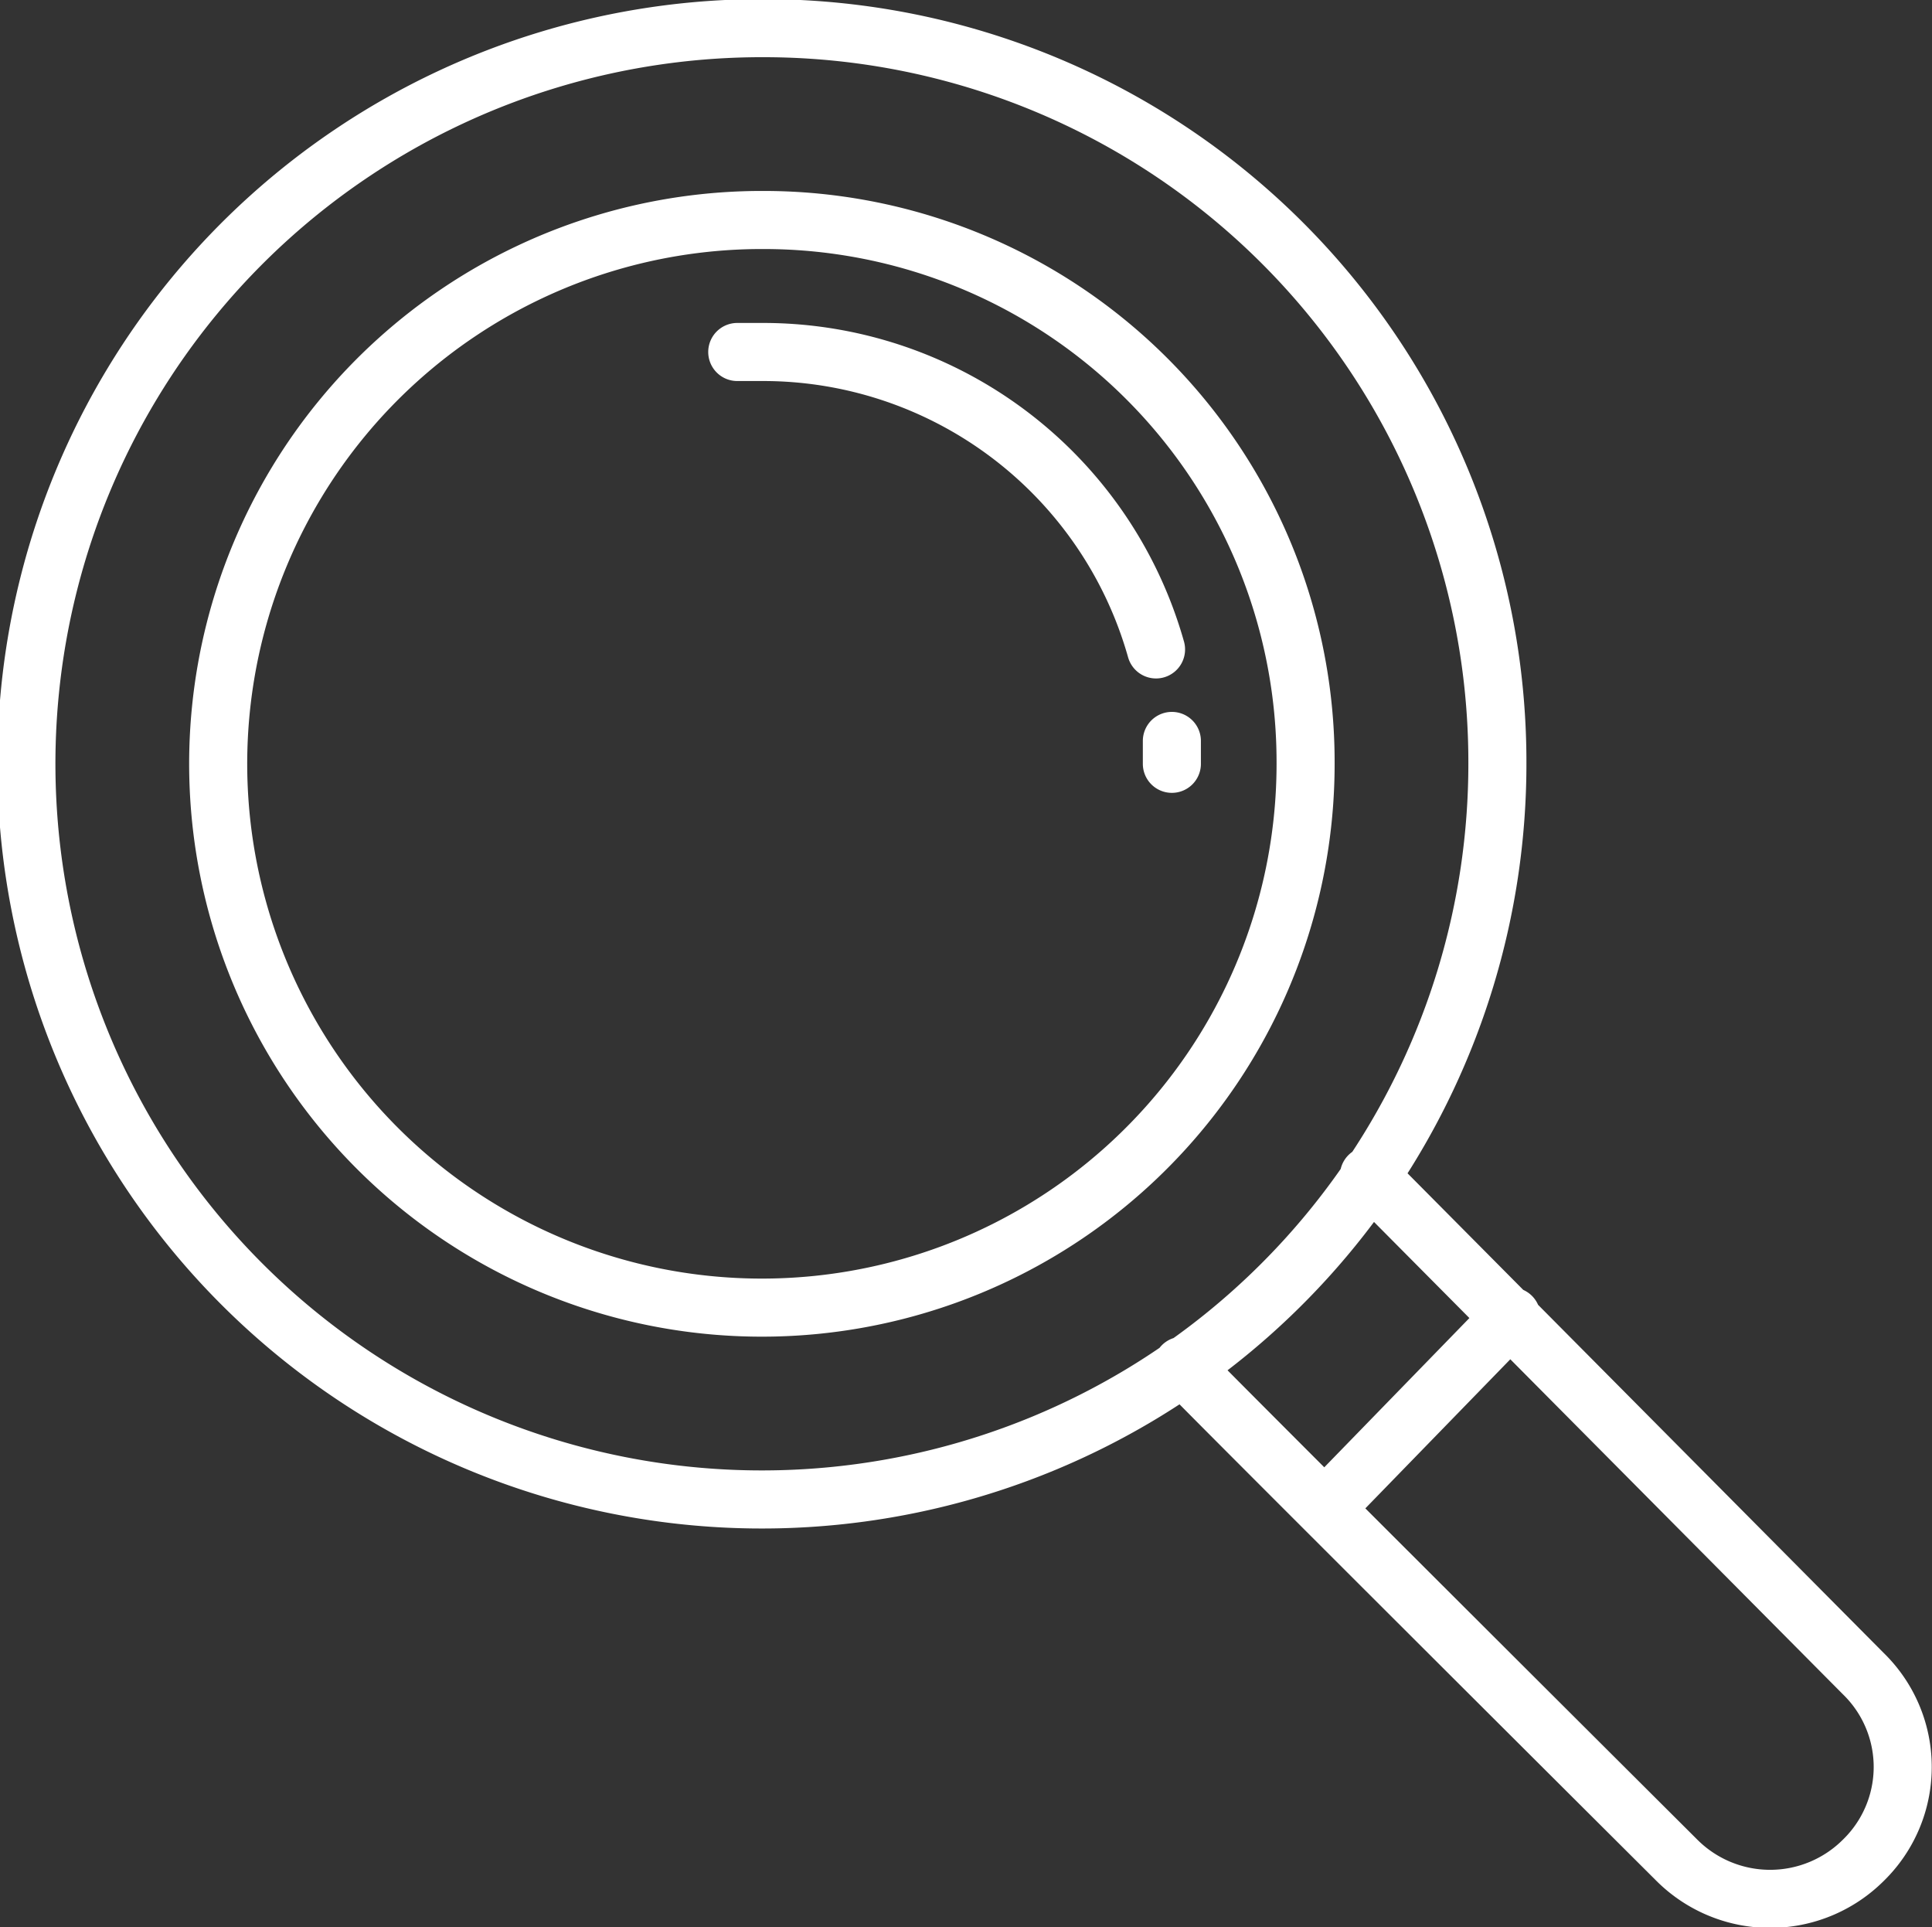 <svg xmlns="http://www.w3.org/2000/svg" xmlns:xlink="http://www.w3.org/1999/xlink" viewBox="0 0 10.98 10.95"><rect x="0" y="0" width="10.98" height="10.95" fill="#333333" stroke="none"/><defs><style>.cls-1,.cls-3{fill:none;}.cls-2{clip-path:url(#clip-path);}.cls-3{stroke:#fff;stroke-linecap:round;stroke-linejoin:round;stroke-width:0.33px;}</style><clipPath id="clip-path" transform="translate(0 0)"><rect class="cls-1" width="10.98" height="10.95"></rect></clipPath></defs><g id="Layer_2" data-name="Layer 2"><g id="Layer_1-2" data-name="Layer 1"><g class="cls-2"><path class="cls-3" d="M8.59,7.48,7.53,8.57m.25-1.89s2.77,2.79,2.81,2.83a.74.74,0,0,1,0,1.06.75.75,0,0,1-1.06,0S6.75,7.8,6.72,7.76M4.19,2h.15A2.32,2.32,0,0,1,6.57,3.69m.09.52v.13m1.85,0A4.18,4.18,0,1,1,4.34.16,4.17,4.17,0,0,1,8.51,4.34Zm-1.09,0A3.09,3.09,0,1,1,4.34,1.25,3.08,3.08,0,0,1,7.42,4.34Z" transform="translate(0 0)"></path></g></g></g></svg>